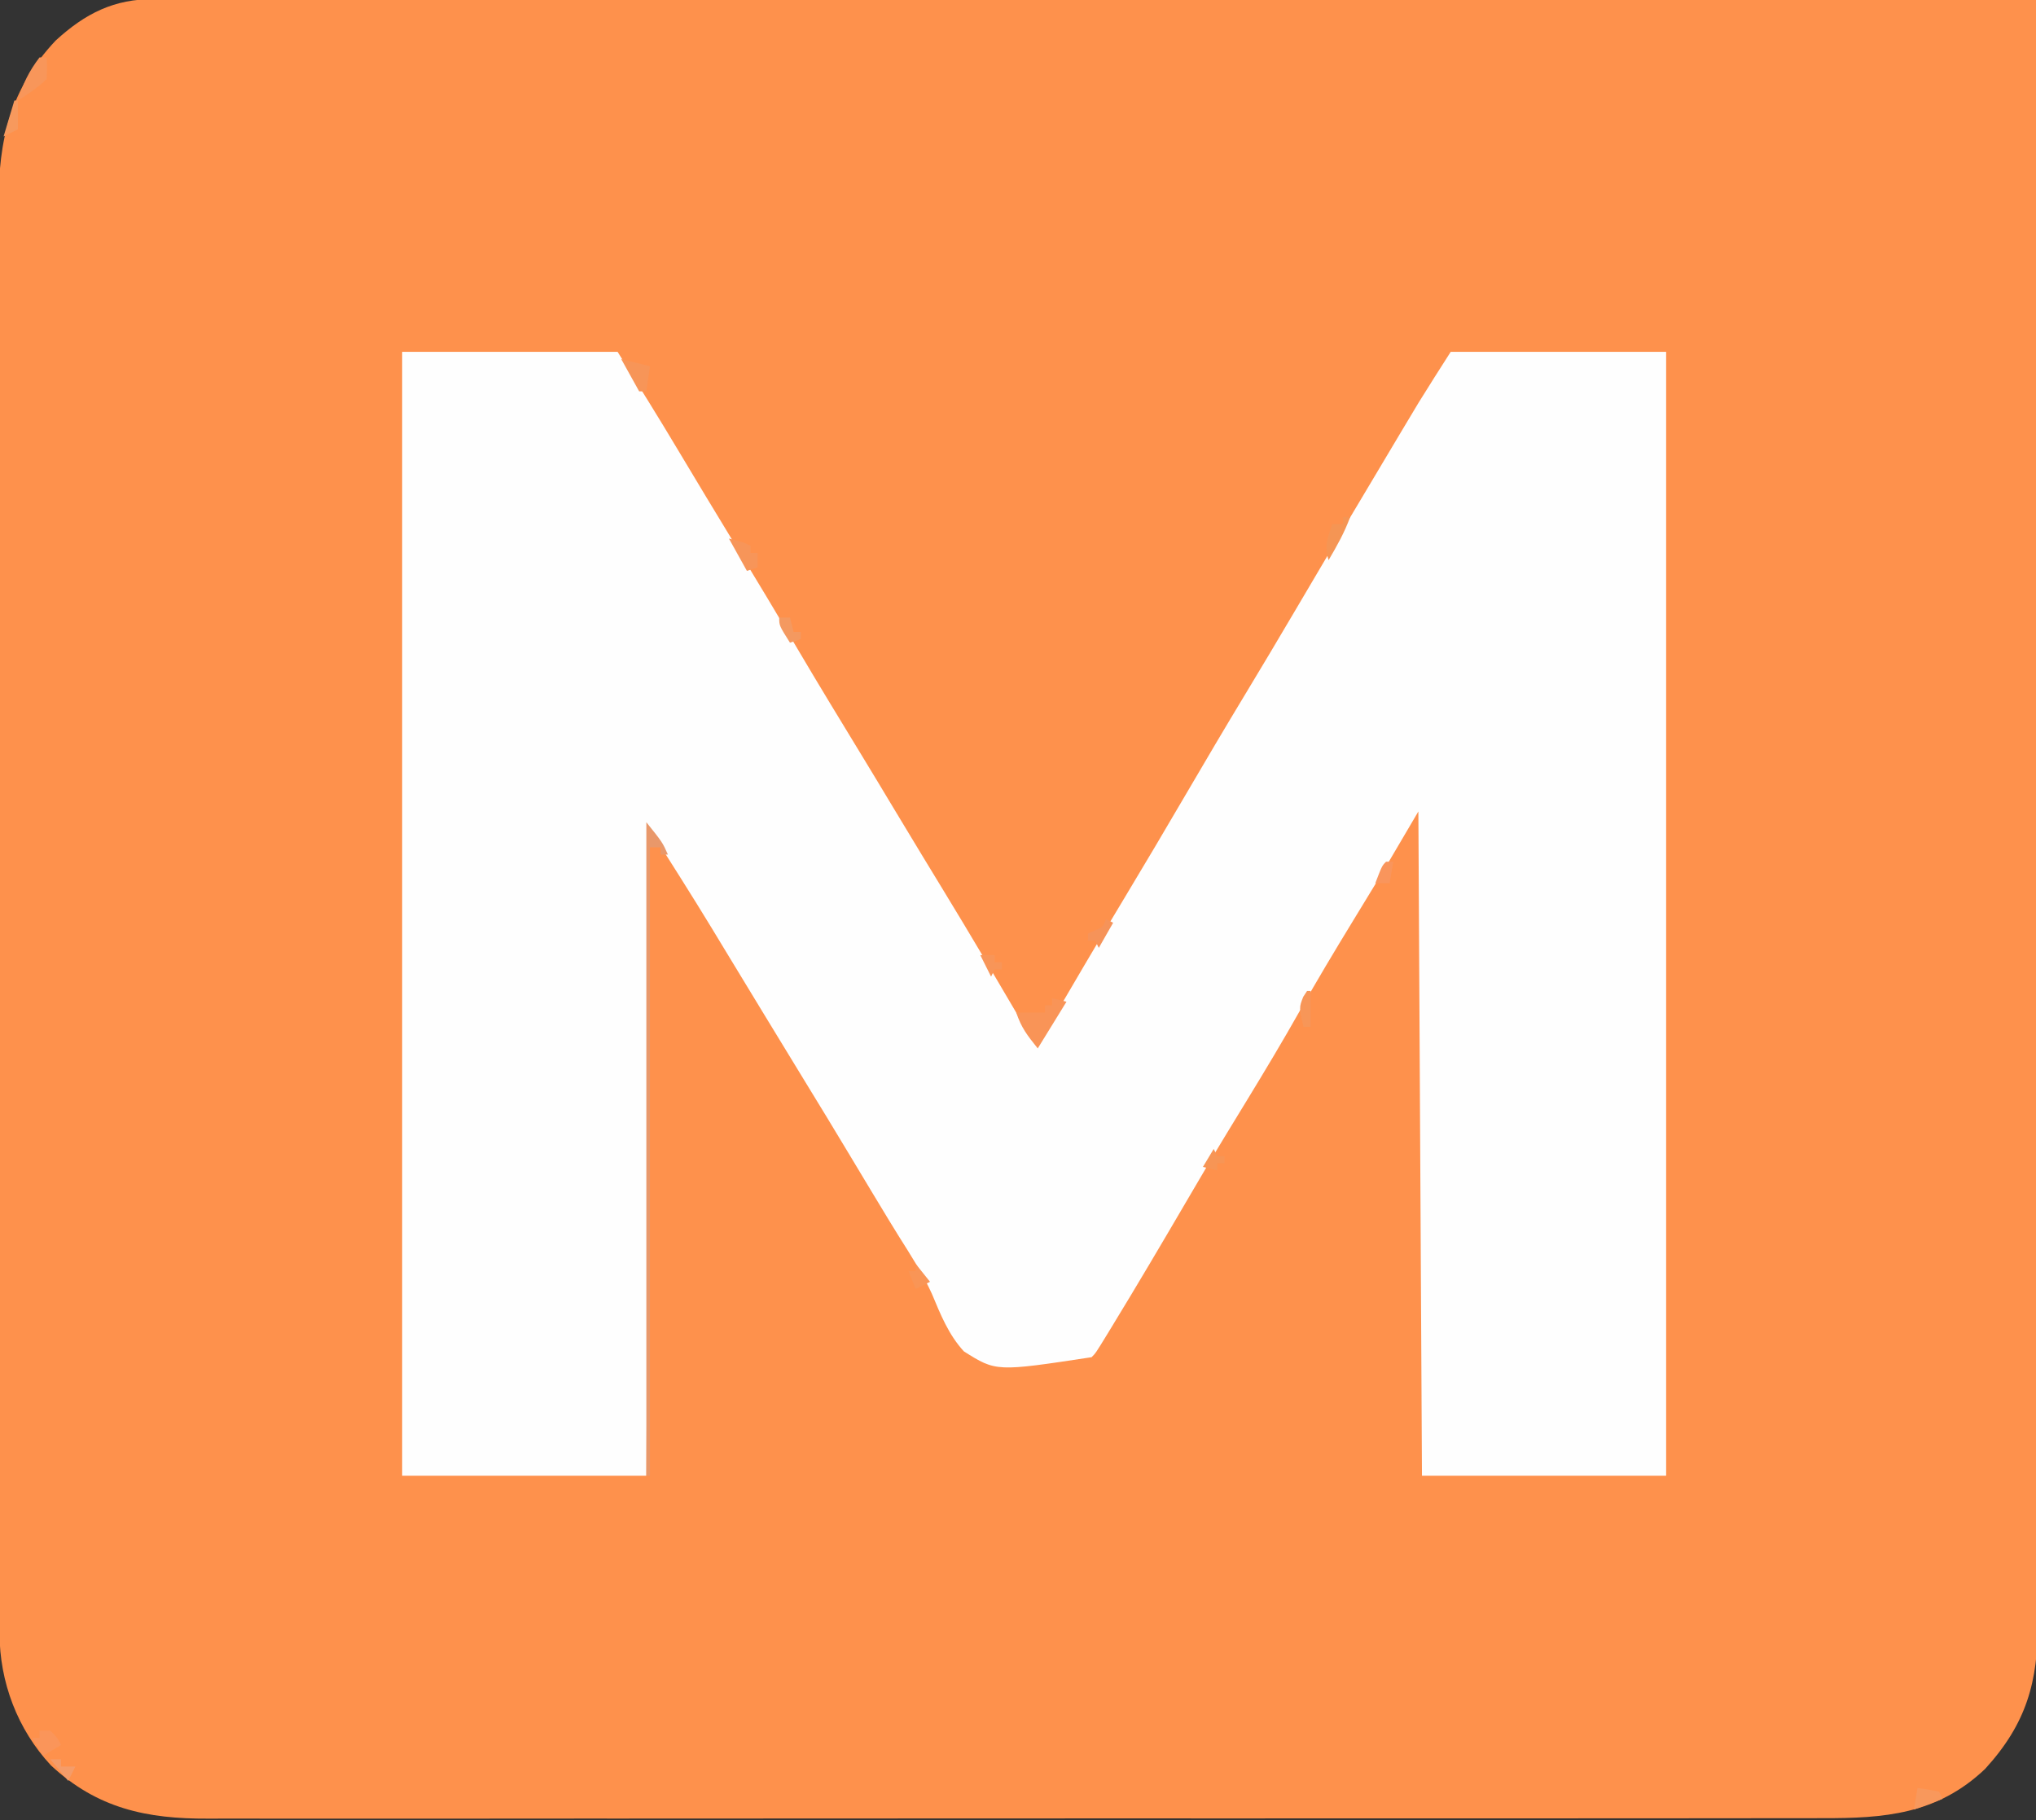 <?xml version="1.0" encoding="UTF-8"?>
<svg version="1.1" xmlns="http://www.w3.org/2000/svg" width="567" height="507">
<rect width="100%" height="100%" fill="#333333" stroke="none"/>
<path d="M0 0 C0.906 -0.002 1.811 -0.005 2.744 -0.007 C5.795 -0.012 8.846 -0.003 11.897 0.006 C14.1 0.005 16.302 0.003 18.505 0 C24.571 -0.004 30.637 0.004 36.702 0.014 C42.568 0.022 48.434 0.02 54.299 0.019 C66.299 0.016 78.299 0.023 90.299 0.035 C102.182 0.046 114.065 0.054 125.948 0.056 C126.687 0.056 127.425 0.057 128.186 0.057 C131.937 0.057 135.688 0.058 139.439 0.059 C166.012 0.063 192.586 0.076 219.16 0.095 C244.978 0.114 270.795 0.128 296.613 0.136 C297.807 0.137 297.807 0.137 299.024 0.137 C307.015 0.14 315.005 0.142 322.996 0.145 C339.273 0.15 355.551 0.155 371.829 0.161 C372.951 0.162 372.951 0.162 374.097 0.162 C424.085 0.181 474.073 0.212 524.061 0.246 C524.152 59.679 524.223 119.112 524.265 178.546 C524.27 185.561 524.275 192.577 524.28 199.593 C524.281 200.291 524.281 200.989 524.282 201.709 C524.299 224.331 524.329 246.953 524.366 269.574 C524.405 293.484 524.429 317.394 524.437 341.304 C524.443 355.625 524.46 369.946 524.492 384.268 C524.514 394.087 524.52 403.906 524.515 413.725 C524.512 419.391 524.516 425.057 524.538 430.723 C524.557 435.913 524.558 441.103 524.544 446.292 C524.543 448.167 524.548 450.043 524.56 451.918 C524.666 468.629 521.419 480.29 509.873 492.934 C496.521 505.597 481.815 506.692 464.488 506.634 C462.484 506.638 460.479 506.643 458.474 506.65 C452.979 506.665 447.484 506.66 441.988 506.653 C436.056 506.648 430.124 506.661 424.192 506.671 C413.247 506.687 402.302 506.69 391.358 506.685 C381.245 506.68 371.132 506.681 361.019 506.686 C359.661 506.687 358.304 506.688 356.946 506.689 C354.9 506.69 352.854 506.691 350.808 506.692 C331.793 506.703 312.777 506.708 293.762 506.7 C293.045 506.699 292.329 506.699 291.59 506.699 C285.772 506.696 279.954 506.694 274.136 506.691 C251.443 506.681 228.751 506.689 206.058 506.713 C180.55 506.739 155.041 506.752 129.533 506.744 C126.812 506.744 124.091 506.743 121.37 506.742 C120.7 506.742 120.03 506.742 119.34 506.742 C109.236 506.74 99.133 506.748 89.029 506.761 C77.536 506.775 66.042 506.776 54.549 506.759 C48.686 506.75 42.824 506.748 36.961 506.763 C31.591 506.777 26.221 506.772 20.851 506.753 C18.911 506.749 16.972 506.752 15.033 506.763 C-2.014 506.848 -15.811 503.966 -28.752 491.934 C-38.087 481.906 -43.057 468.691 -43.071 455.105 C-43.073 454.394 -43.075 453.682 -43.077 452.95 C-43.083 450.56 -43.081 448.17 -43.08 445.781 C-43.082 444.053 -43.085 442.324 -43.089 440.596 C-43.097 435.842 -43.099 431.088 -43.099 426.334 C-43.101 421.208 -43.109 416.082 -43.115 410.957 C-43.129 399.746 -43.135 388.535 -43.139 377.324 C-43.142 370.324 -43.146 363.323 -43.151 356.323 C-43.163 336.94 -43.173 317.557 -43.177 298.174 C-43.177 296.933 -43.177 295.692 -43.178 294.414 C-43.178 293.17 -43.178 291.927 -43.178 290.645 C-43.179 288.125 -43.179 285.605 -43.18 283.085 C-43.18 281.21 -43.18 281.21 -43.18 279.297 C-43.184 259.045 -43.202 238.794 -43.225 218.543 C-43.249 197.751 -43.261 176.958 -43.262 156.166 C-43.263 144.492 -43.269 132.818 -43.287 121.144 C-43.302 111.203 -43.308 101.261 -43.299 91.319 C-43.295 86.248 -43.296 81.178 -43.31 76.107 C-43.323 71.46 -43.322 66.813 -43.31 62.166 C-43.308 60.49 -43.311 58.814 -43.32 57.137 C-43.407 39.214 -40.037 24.925 -27.443 11.543 C-19.17 3.954 -11.115 -0.069 0 0 Z " fill="#FE914C" transform="translate(42.939,-0.246)"/>
<path d="M0 0 C19.8 0 39.6 0 60 0 C65.761 9.218 71.502 18.415 77.062 27.75 C82.186 36.323 87.344 44.873 92.538 53.403 C98.443 63.1 104.286 72.829 110.039 82.618 C115.971 92.691 122.063 102.667 128.141 112.652 C130.944 117.259 133.733 121.872 136.5 126.5 C139.232 131.069 141.985 135.625 144.754 140.172 C146.19 142.531 147.626 144.891 149.062 147.25 C149.605 148.141 149.605 148.141 150.159 149.051 C154.328 155.902 158.47 162.767 162.551 169.672 C162.917 170.291 163.283 170.911 163.66 171.549 C165.414 174.52 167.165 177.493 168.91 180.47 C169.848 182.063 169.848 182.063 170.805 183.688 C171.351 184.619 171.897 185.551 172.46 186.512 C173.865 188.782 175.36 190.896 177 193 C177.436 192.252 177.873 191.505 178.323 190.735 C185.984 177.618 193.659 164.511 201.5 151.5 C207.026 142.33 212.471 133.117 217.875 123.875 C223.525 114.214 229.21 104.578 235 95 C239.558 87.438 244.092 79.864 248.562 72.25 C258.324 55.624 268.16 39.042 278.062 22.5 C278.657 21.505 279.251 20.51 279.864 19.484 C280.436 18.53 281.008 17.577 281.598 16.594 C282.088 15.776 282.578 14.958 283.082 14.115 C286 9.376 289.012 4.695 292 0 C311.8 0 331.6 0 352 0 C352 103.29 352 206.58 352 313 C329.56 313 307.12 313 284 313 C283.67 251.95 283.34 190.9 283 128 C278.05 136.415 278.05 136.415 273 145 C270.217 149.589 267.427 154.173 264.625 158.75 C259.629 166.933 254.709 175.148 250 183.5 C245.291 191.853 240.368 200.065 235.375 208.25 C235.006 208.856 234.636 209.461 234.255 210.085 C233.889 210.686 233.523 211.286 233.146 211.905 C232.422 213.09 231.699 214.276 230.977 215.461 C230.627 216.034 230.277 216.608 229.917 217.199 C225.96 223.695 222.11 230.251 218.275 236.82 C211.521 248.37 204.718 259.89 197.75 271.312 C197.284 272.077 196.818 272.842 196.338 273.631 C193.125 278.875 193.125 278.875 192 280 C165.416 284.045 165.416 284.045 156.439 278.386 C152.172 273.769 149.909 268.063 147.51 262.321 C144.97 256.734 141.651 251.636 138.389 246.448 C136.521 243.459 134.703 240.44 132.883 237.422 C132.208 236.306 131.533 235.191 130.837 234.041 C128.592 230.324 126.355 226.602 124.125 222.875 C120.129 216.196 116.071 209.556 112.008 202.918 C108.726 197.555 105.456 192.184 102.188 186.812 C101.307 185.366 101.307 185.366 100.408 183.89 C97.407 178.959 94.409 174.027 91.418 169.09 C90.824 168.111 90.23 167.132 89.618 166.124 C88.518 164.31 87.419 162.495 86.321 160.679 C80.67 151.371 74.818 142.212 69 133 C68.67 192.4 68.34 251.8 68 313 C45.56 313 23.12 313 0 313 C0 209.71 0 106.42 0 0 Z " fill="#FEFEFE" transform="translate(112,98)"/>
<path d="M0 0 C4.5 5.625 4.5 5.625 6 9 C5.34 9 4.68 9 4 9 C4 8.34 4 7.68 4 7 C3.01 7 2.02 7 1 7 C1 64.75 1 122.5 1 182 C0.67 182 0.34 182 0 182 C0 121.94 0 61.88 0 0 Z " fill="#E9986A" transform="translate(180,229)"/>
<path d="M0 0 C1.32 0.33 2.64 0.66 4 1 C1.36 5.29 -1.28 9.58 -4 14 C-7.044 10.195 -8.523 8.307 -10 4 C-7.333 4 -4.667 4 -2 4 C-2 3.34 -2 2.68 -2 2 C-1.34 2 -0.68 2 0 2 C0 1.34 0 0.68 0 0 Z " fill="#F99457" transform="translate(293,278)"/>
<path d="M0 0 C0.66 0 1.32 0 2 0 C2.125 2.875 2.125 2.875 2 6 C-0.428 8.428 -3.13 10.128 -6 12 C-4.684 7.396 -2.908 3.817 0 0 Z " fill="#F8965A" transform="translate(11,16)"/>
<path d="M0 0 C4 1 4 1 6 2 C6 2.66 6 3.32 6 4 C6.66 4 7.32 4 8 4 C8 5.32 8 6.64 8 8 C7.01 8.33 6.02 8.66 5 9 C3.35 6.03 1.7 3.06 0 0 Z " fill="#F79559" transform="translate(203,150)"/>
<path d="M0 0 C0.66 0 1.32 0 2 0 C0.434 4.308 -1.683 8.062 -4 12 C-5.312 8.063 -4.243 5.875 -3 2 C-2.01 2 -1.02 2 0 2 C0 1.34 0 0.68 0 0 Z " fill="#F59554" transform="translate(374,144)"/>
<path d="M0 0 C2.64 0.66 5.28 1.32 8 2 C7.67 4.31 7.34 6.62 7 9 C6.34 9 5.68 9 5 9 C3.35 6.03 1.7 3.06 0 0 Z " fill="#F79558" transform="translate(173,100)"/>
<path d="M0 0 C0.99 0 1.98 0 3 0 C5 2 5 2 6 4 C3.525 5.485 3.525 5.485 1 7 C0.01 5.35 -0.98 3.7 -2 2 C-1.34 2 -0.68 2 0 2 C0 1.34 0 0.68 0 0 Z " fill="#FA955A" transform="translate(11,482)"/>
<path d="M0 0 C2.938 0.375 2.938 0.375 6 1 C6.33 1.66 6.66 2.32 7 3 C4.36 3.99 1.72 4.98 -1 6 C-0.67 4.02 -0.34 2.04 0 0 Z " fill="#F8985C" transform="translate(534,498)"/>
<path d="M0 0 C1.32 1.65 2.64 3.3 4 5 C2.02 5.99 2.02 5.99 0 7 C-0.66 5.35 -1.32 3.7 -2 2 C-1.34 2 -0.68 2 0 2 C0 1.34 0 0.68 0 0 Z " fill="#F99556" transform="translate(255,352)"/>
<path d="M0 0 C0.33 0 0.66 0 1 0 C1 2.64 1 5.28 1 8 C-0.98 8.99 -0.98 8.99 -3 10 C-2.01 6.7 -1.02 3.4 0 0 Z " fill="#F7995D" transform="translate(4,28)"/>
<path d="M0 0 C0.99 0 1.98 0 3 0 C3.33 1.32 3.66 2.64 4 4 C4.66 4 5.32 4 6 4 C6 4.66 6 5.32 6 6 C5.01 6.33 4.02 6.66 3 7 C0 2.25 0 2.25 0 0 Z " fill="#F49960" transform="translate(217,172)"/>
<path d="M0 0 C0.33 0 0.66 0 1 0 C1 3.3 1 6.6 1 10 C0.34 10 -0.32 10 -1 10 C-2.231 4.585 -2.231 4.585 -1.062 1.625 C-0.537 0.821 -0.537 0.821 0 0 Z " fill="#F79658" transform="translate(364,276)"/>
<path d="M0 0 C0.66 0 1.32 0 2 0 C1.67 1.98 1.34 3.96 1 6 C-0.32 6 -1.64 6 -3 6 C-1.125 1.125 -1.125 1.125 0 0 Z " fill="#F9955C" transform="translate(386,240)"/>
<path d="M0 0 C0.99 0 1.98 0 3 0 C3 0.66 3 1.32 3 2 C4.32 2 5.64 2 7 2 C6.34 3.32 5.68 4.64 5 6 C3.35 4.02 1.7 2.04 0 0 Z " fill="#F59C69" transform="translate(14,490)"/>
<path d="M0 0 C0.33 0.66 0.66 1.32 1 2 C1.66 2 2.32 2 3 2 C3 2.66 3 3.32 3 4 C2.34 4 1.68 4 1 4 C1 4.66 1 5.32 1 6 C-0.32 5.67 -1.64 5.34 -3 5 C-2.01 3.35 -1.02 1.7 0 0 Z " fill="#F79555" transform="translate(338,320)"/>
<path d="M0 0 C1.32 0 2.64 0 4 0 C4 0.66 4 1.32 4 2 C4.66 2 5.32 2 6 2 C6 2.66 6 3.32 6 4 C5.34 4 4.68 4 4 4 C3.67 4.66 3.34 5.32 3 6 C2.01 4.02 1.02 2.04 0 0 Z " fill="#F89558" transform="translate(273,266)"/>
<path d="M0 0 C0.66 0.33 1.32 0.66 2 1 C0.68 3.31 -0.64 5.62 -2 8 C-2.33 7.34 -2.66 6.68 -3 6 C-3.66 6 -4.32 6 -5 6 C-5 5.34 -5 4.68 -5 4 C-4.361 3.711 -3.721 3.422 -3.062 3.125 C-0.848 2.172 -0.848 2.172 0 0 Z " fill="#F69359" transform="translate(308,256)"/>
</svg>
